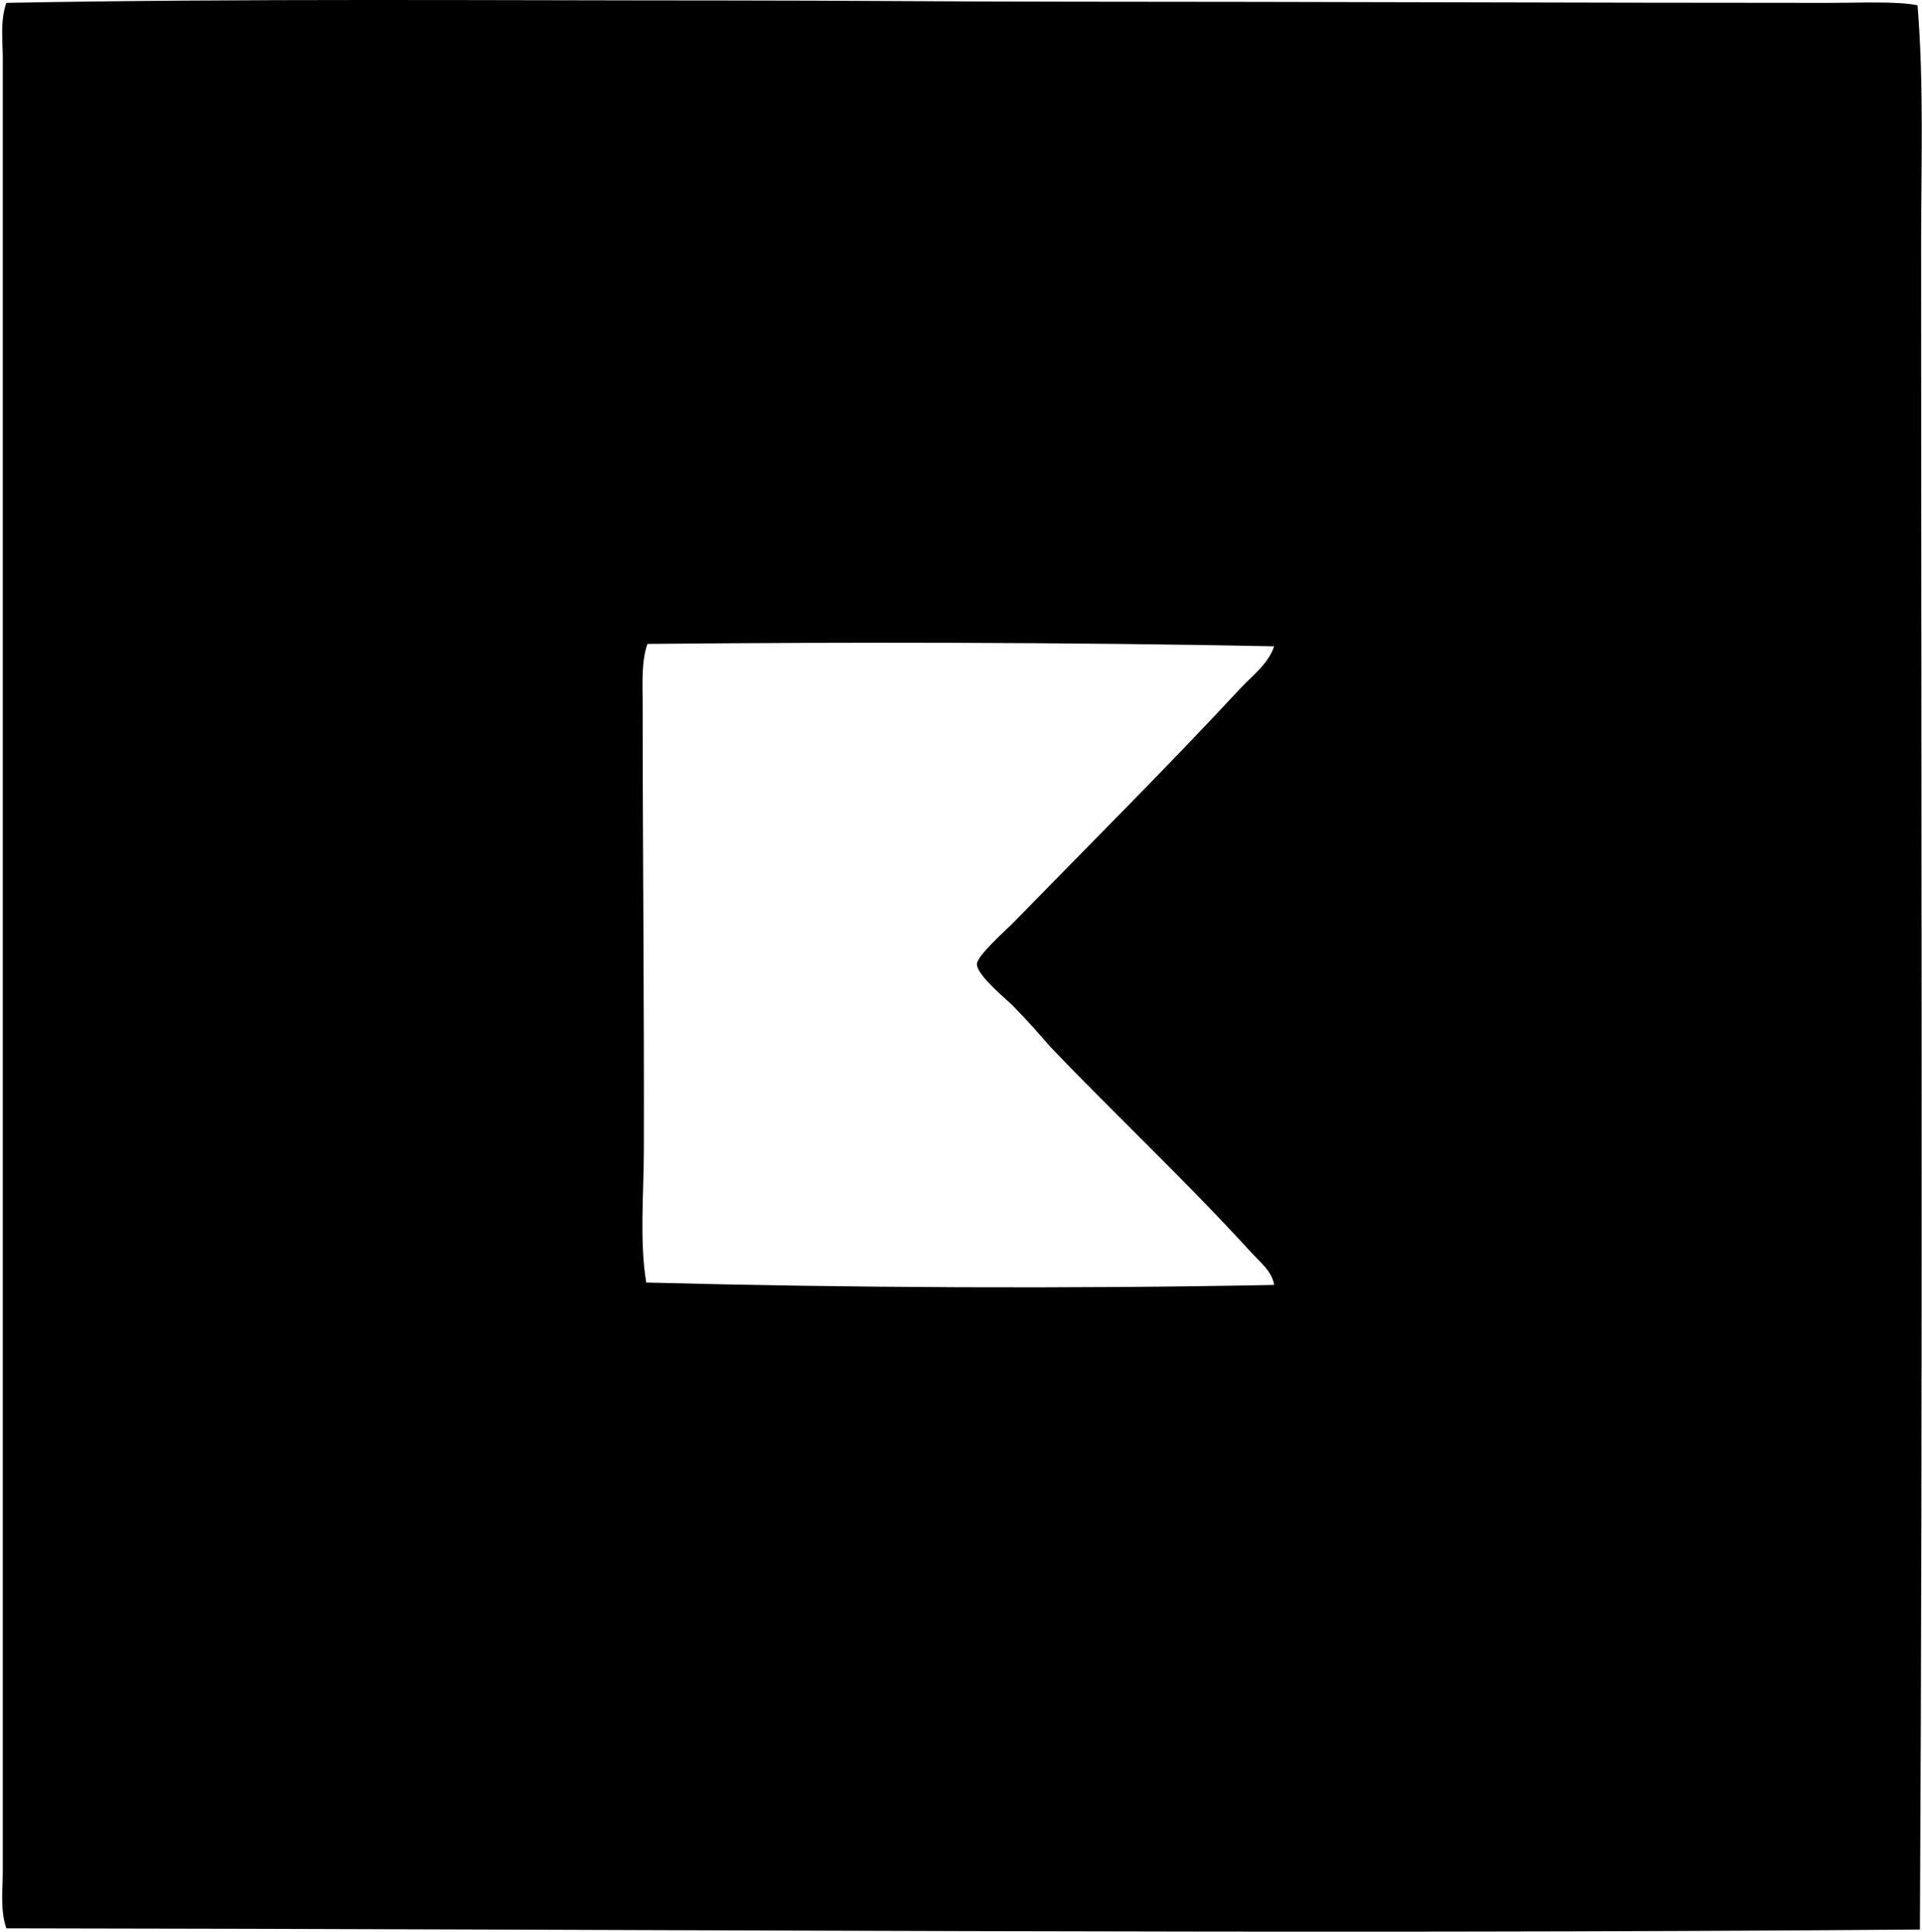 <svg xmlns="http://www.w3.org/2000/svg" width="199" height="200" fill="none" viewBox="0 0 199 200">
  <path fill="#000" fill-rule="evenodd" d="M198.539.544c.665 8.177.37 16.436.37 24.718 0 57.91.188 116.702-.124 174.518-64.732.528-132.081-.047-198.127-.124-.654-1.909-.37-3.985-.37-5.932V6.106C.288 4.22 0 2.16.658.296 25.108-.162 50.406.048 75.189.05c11.938 0 23.401.122 35.1.124 25.582.003 52.441.122 79.225.124 3.148-.002 6.815-.186 9.025.246ZM67.033 66.669c-.647 1.87-.494 4.133-.494 6.18 0 15.305.162 30.836.124 46.225-.012 4.617-.458 9.432.246 13.718 20.831.551 43.932.663 65.013.248-.191-1.391-1.482-2.386-2.348-3.336-6.707-7.366-14.088-14.262-20.886-21.382-1.241-1.434-2.357-2.697-3.832-4.202-.594-.606-3.777-3.188-3.708-4.326.055-.89 3.033-3.51 3.708-4.202 7.994-8.19 15.923-16.088 23.482-24.225 1.31-1.41 2.966-2.591 3.584-4.45-21.077-.425-43.87-.446-64.889-.248Z" clip-rule="evenodd"/>
</svg>
